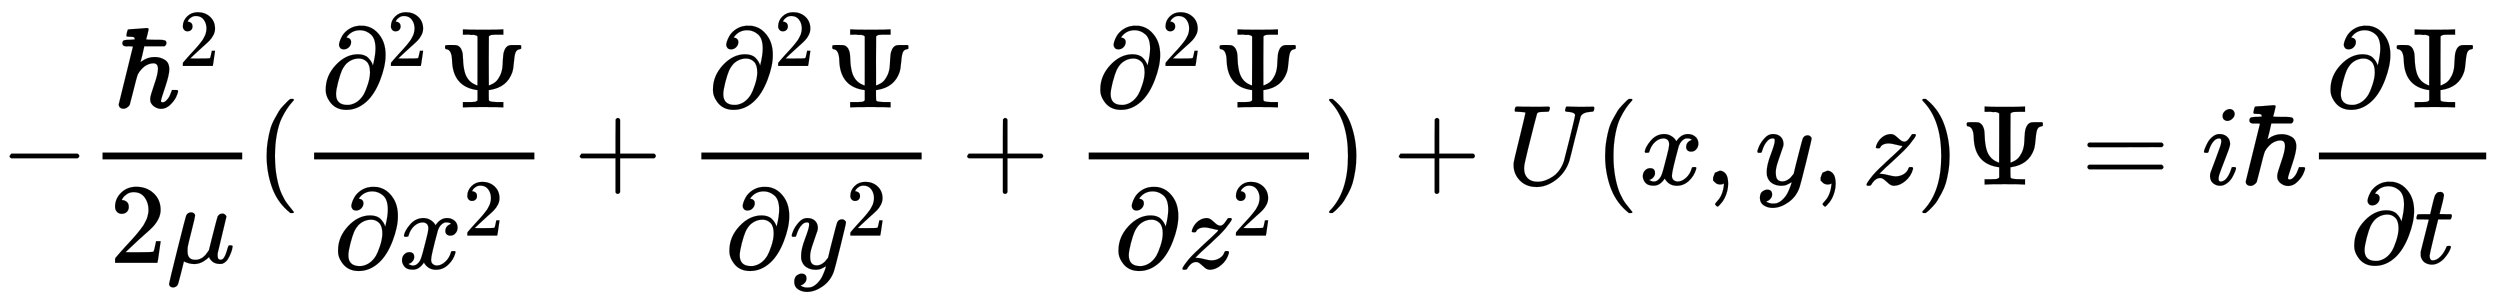 <svg xmlns="http://www.w3.org/2000/svg" xmlns:xlink="http://www.w3.org/1999/xlink" style="vertical-align:-2.38ex" width="50.875ex" height="6.134ex" viewBox="0 -1616.6 21904.5 2641.1"><defs><path id="i" stroke-width="1" d="M56 237v13l14 20h299v150l1 150q10 13 19 13 13 0 20-15V270h298q15-8 15-20t-15-20H409V-68q-8-14-18-14h-4q-12 0-18 14v298H70q-14 7-14 20z"/><path id="a" stroke-width="1" d="M84 237v13l14 20h581q15-8 15-20t-15-20H98q-14 7-14 20z"/><path id="c" stroke-width="1" d="M109 429q-27 0-43 18t-16 44q0 71 53 123t132 52q91 0 152-56t62-145q0-43-20-82t-48-68-80-74q-36-31-100-92l-59-56 76-1q157 0 167 5 7 2 24 89v3h40v-3q-1-3-13-91T421 3V0H50v31q0 7 6 15t30 35q29 32 50 56 9 10 34 37t34 37 29 33 28 34 23 30 21 32 15 29 13 32 7 30 3 33q0 63-34 109t-97 46q-33 0-58-17t-35-33-10-19q0-1 5-1 18 0 37-14t19-46q0-25-16-42t-45-18z"/><path id="d" stroke-width="1" d="M58-216q-14 0-24 8t-11 22q0 10 73 302t77 298q13 28 46 28 12-1 20-7t10-12 2-10q0-12-31-134t-33-137q-2-11-2-35v-8q0-73 67-73 9 0 18 1t17 4 15 7 13 7 12 10 11 10 10 12 8 11 9 12l7 10 36 143q36 142 40 151 13 27 43 27 13 0 21-7t11-12 2-10L449 84q-1-5-1-16 0-25 7-33t21-9q9 1 20 9 21 20 41 96 6 20 10 21 2 1 10 1h4q19 0 19-9 0-6-5-27t-20-54-32-50Q510 0 491-8q-8-2-24-2-21 0-38 6t-27 15-17 18-9 15-2 7l-6-6q-6-6-18-15t-26-18-36-16-42-7q-47 0-93 23l-24-97q-21-82-25-95t-12-22q-16-14-34-14z"/><path id="e" stroke-width="1" d="M94 250q0 69 10 131t23 107 37 88 38 67 42 52 33 34 25 21h17q14 0 14-9 0-3-17-21t-41-53-49-86-42-138-17-193 17-192 41-139 49-86 42-53 17-21q0-9-15-9h-16l-28 24q-94 85-137 212T94 250z"/><path id="f" stroke-width="1" d="M202 508q-23 0-33 12t-11 27q0 10 6 30t21 47 45 51 71 35l32 5h12q33 0 39-1 63-11 105-53t60-93 17-111q0-95-47-217T402 53q-81-75-179-75-100 0-150 78-31 46-31 92v11q0 117 87 211t193 95q61 0 92-31t41-67l3 11q20 83 20 137 0 88-41 124t-93 37q-78 0-121-64 41-6 41-40 0-25-18-44t-44-20zm228-202q0 66-29 94t-68 28q-63 0-111-46-25-28-39-59t-33-102q-18-72-18-105 0-95 100-95 12 0 18 1 77 13 124 90 15 25 35 84t21 110z"/><path id="g" stroke-width="1" d="M340 622q-2 1-5 3t-4 4-6 2-11 3-16 1-24 1-35 1h-27v46h12q24-3 165-3t165 3h12v-46h-27q-60 0-75-2t-25-13l-1-215q0-215 1-215 4 1 10 3t25 12 33 25 29 44 21 68q3 21 5 73t11 76q14 43 47 51 7 2 51 2h44l7-6v-25q-8-6-14-6-28-4-37-33t-13-84-14-85q-45-130-193-154l-13-2v-45l1-45q7-7 12-9t25-4 63-2h27V0h-12q-24 3-165 3T224 0h-12v46h61q14 0 25 1t16 1 11 3 6 3 4 3 5 4v90q-214 27-223 255-2 97-48 103-14 0-14 17 0 15 4 17t27 3h34q30 0 41-3t23-15q14-14 20-35 8-21 9-73t13-104 46-86q15-14 31-23t27-13l9-2q1 0 1 215v215z"/><path id="h" stroke-width="1" d="M52 289q7 42 54 97t116 56q35 0 64-18t43-45q42 63 101 63 37 0 64-22t28-59q0-29-14-47t-27-22-23-4q-19 0-31 11t-12 29q0 46 50 63-11 13-40 13-13 0-19-2-38-16-56-66-60-221-60-258 0-28 16-40t35-12q37 0 73 33t49 81q3 10 6 11t16 2h4q15 0 15-8 0-1-2-11-16-57-62-101T333-11q-70 0-106 63-41-62-94-62h-6q-49 0-70 26T35 71q0 32 19 52t45 20q43 0 43-42 0-20-12-35t-23-20-13-5l-3-1q0-1 6-4t16-7 19-3q36 0 62 45 9 16 23 68t28 108 16 66q5 27 5 39 0 28-15 40t-34 12q-40 0-75-32t-49-82q-2-9-5-10t-16-2H58q-6 6-6 11z"/><path id="b" stroke-width="1" d="M182 599q0 12-8 16t-41 4q-15 0-19 2t-5 9q0 6 5 26t8 25q3 4 80 7 70 7 84 7 18 0 18-11 0-2-9-40t-13-47q0-5 78-5h39q31 0 46-5t15-24q0-11-9-22l-9-6H266l-15-67q-4-15-8-32t-7-27-3-10q0-4 11 5 51 37 113 37 48 0 88-24t40-84q0-49-36-155T412 58t14-14q21 0 40 24 19 19 34 62l9 22h34q19 0 19-8 0-16-16-51t-52-70-79-36q-30 0-56 16t-37 41q-4 8-4 33 0 22 34 119t34 141q0 49-40 49-28 0-60-16-19-9-41-32t-34-46q-4-5-18-57t-31-122-24-92Q128 7 122 4q-17-16-39-16-17 0-29 10T42 26l124 504q0 4-5 4t-32 1h-7q-5 0-10-1-38 0-38 28 0 8 3 14t7 9 12 4 13 2 15 1 14 0l44 3v4z"/><path id="j" stroke-width="1" d="M21 287q0 14 15 48t48 71 74 36q41 0 66-23t26-64q-2-19-3-21 0-3-16-46t-33-97-16-86q0-43 14-60t42-18q23 0 43 11t31 23 27 33q0 1 5 20t14 59 19 74q38 150 42 157 13 27 43 27 13 0 21-7t11-12 2-9q0-13-49-210T391-23q-28-83-97-132t-138-50q-45 0-79 22t-34 66q0 22 7 37t19 22 20 10 17 3q44 0 44-42 0-20-12-35t-23-20-13-5l-3-1q2-5 19-12t34-7h8q17 0 26 2 33 9 61 38t43 62 23 56 8 30l-6-4q-6-4-19-11T270-6q-20-5-39-5-46 0-81 22t-46 71q-1 7-1 31 0 57 35 149t35 117v14q0 3-4 7t-11 4h-4q-23 0-42-19t-30-41-17-42-8-22q-2-2-16-2H27q-6 6-6 9z"/><path id="k" stroke-width="1" d="M347 338q-10 0-53 11t-63 11q-20 0-34-4t-23-10-12-11-7-11l-2-4q-3-3-15-3-21 0-21 8 0 5 3 14 13 39 43 67t66 34q12 2 17 2 25 0 45-17t38-33 38-17q22 0 44 33t23 33q1 1 15 1h13q6-6 6-8 0-4-5-14t-14-21-17-22-14-19l-7-9q-43-51-136-135T160 106l-12-12 15-1q22 0 64-11t63-11q38 0 70 19t42 50q4 9 7 11t15 2q19 0 19-10 0-5-1-9-17-62-66-103t-98-42q-26 0-46 17t-39 34-38 17q-44 0-79-60-6-8-17-8H41q-6 6-6 9 0 15 58 86 39 45 132 130t115 108q12 16 7 16z"/><path id="l" stroke-width="1" d="M60 749l4 1h22l28-24q94-85 137-212t43-264q0-68-10-131T261 12t-37-88-38-67-41-51-32-33-23-19l-4-4H63q-3 0-5 3t-3 9q1 1 11 13Q221-64 221 250T66 725q-10 12-11 13 0 8 5 11z"/><path id="m" stroke-width="1" d="M107 637q-34 0-36 4-1 2-1 8 0 24 11 33 2 1 17 1 41-2 136-2h63q29 0 45 1t20 0q16 0 16-10 0-2-2-14-5-17-10-20h-14q-4 0-9-1t-9 0q-39-1-50-3t-18-11q-1-2-28-105t-54-216-30-133q-2-14-2-29 0-54 31-85t86-31q67 0 134 45t98 136l51 201q47 192 47 200 0 27-64 31-24 0-24 11 0 2 2 12 4 16 6 19t10 4q3 0 32-1t84-2q51 0 78 1t29 1q15 0 15-10 0-22-8-30-3-5-22-5-71-4-89-40-2-5-50-193-41-169-50-199-33-100-115-163T263-22q-92 0-147 56T60 167v16q0 18 55 238 49 201 49 207 0 7-57 9z"/><path id="n" stroke-width="1" d="M78 35v25l16 43 43 18q28 0 50-25t23-88q0-35-9-68t-21-57-26-41-24-27-13-9q-4 0-13 9t-9 13q0 4 11 16t25 30 26 50 16 73V9l-1-1q-2-1-5-2t-6-3-9-2-12-1q-27 0-44 17z"/><path id="o" stroke-width="1" d="M56 347q0 13 14 20h637q15-8 15-20 0-11-14-19l-318-1H72q-16 5-16 20zm0-194q0 15 16 20h636q14-10 14-20 0-13-15-20H70q-14 7-14 20z"/><path id="p" stroke-width="1" d="M184 600q0 24 19 42t44 19q18 0 30-12t13-30q0-23-20-42t-44-20q-15 0-28 10t-14 33zM21 287q0 8 9 31t24 51 44 51 60 22q39 0 65-23t27-62q0-17-14-56t-40-105-42-113q-5-22-5-32 0-25 17-25 9 0 19 3t23 14 27 35 25 59q3 12 5 14t17 2q20 0 20-10 0-8-9-31t-25-51-45-50-62-22q-32 0-59 21T74 74q0 17 5 32t43 114q38 101 44 121t7 39q0 24-17 24h-2q-30 0-55-33t-38-84q-1-1-2-3t-1-3-2-2-3-1-4 0-8 0H27q-6 6-6 9z"/><path id="q" stroke-width="1" d="M26 385q-7 7-7 10 0 4 3 16t5 14q2 5 9 5t51 1h53l19 80q3 11 7 29t7 26 6 20 8 17 10 12 14 9 18 2q18-1 25-11t7-19q0-7-9-47t-20-79l-10-37q0-2 50-2h51q7-7 7-11 0-22-13-35H210l-36-145Q135 80 135 68q0-42 27-42 35 0 68 34t53 84q2 6 5 7t15 2h4q15 0 15-8 0-3-3-12-5-16-18-38t-34-47-51-42-61-17q-30 0-57 15T59 56q-2 8-2 27v18l35 140q35 141 36 142 0 2-51 2H26z"/></defs><g fill="currentColor" stroke="currentColor" stroke-width="0" transform="scale(1 -1)"><use xlink:href="#a"/><path stroke="none" d="M898 220h1224v60H898z"/><g transform="translate(998 676)"><use xlink:href="#b"/><use x="804" y="513" transform="scale(.707)" xlink:href="#c"/></g><g transform="translate(958 -686)"><use xlink:href="#c"/><use x="500" xlink:href="#d"/></g><use x="2242" xlink:href="#e"/><path stroke="none" d="M2752 220h1930v60H2752z"/><g transform="translate(2812 676)"><use xlink:href="#f"/><use x="817" y="513" transform="scale(.707)" xlink:href="#c"/><use x="1032" xlink:href="#g"/></g><g transform="translate(2920 -736)"><use xlink:href="#f"/><g transform="translate(567)"><use xlink:href="#h"/><use x="809" y="408" transform="scale(.707)" xlink:href="#c"/></g></g><use x="5024" xlink:href="#i"/><path stroke="none" d="M6145 220h1930v60H6145z"/><g transform="translate(6205 676)"><use xlink:href="#f"/><use x="817" y="513" transform="scale(.707)" xlink:href="#c"/><use x="1032" xlink:href="#g"/></g><g transform="translate(6349 -736)"><use xlink:href="#f"/><g transform="translate(567)"><use xlink:href="#j"/><use x="706" y="408" transform="scale(.707)" xlink:href="#c"/></g></g><use x="8418" xlink:href="#i"/><path stroke="none" d="M9539 220h1930v60H9539z"/><g transform="translate(9599 676)"><use xlink:href="#f"/><use x="817" y="513" transform="scale(.707)" xlink:href="#c"/><use x="1032" xlink:href="#g"/></g><g transform="translate(9758 -736)"><use xlink:href="#f"/><g transform="translate(567)"><use xlink:href="#k"/><use x="663" y="408" transform="scale(.707)" xlink:href="#c"/></g></g><use x="11590" xlink:href="#l"/><use x="12201" xlink:href="#i"/><use x="13202" xlink:href="#m"/><use x="13970" xlink:href="#e"/><use x="14359" xlink:href="#h"/><use x="14932" xlink:href="#n"/><use x="15377" xlink:href="#j"/><use x="15874" xlink:href="#n"/><use x="16319" xlink:href="#k"/><use x="16788" xlink:href="#l"/><use x="17177" xlink:href="#g"/><use x="18234" xlink:href="#o"/><use x="19290" xlink:href="#p"/><use x="19635" xlink:href="#b"/><g><path stroke="none" d="M20318 220h1466v60h-1466z"/><g transform="translate(20378 676)"><use xlink:href="#f"/><use x="567" xlink:href="#g"/></g><g transform="translate(20586 -691)"><use xlink:href="#f"/><use x="567" xlink:href="#q"/></g></g></g></svg>